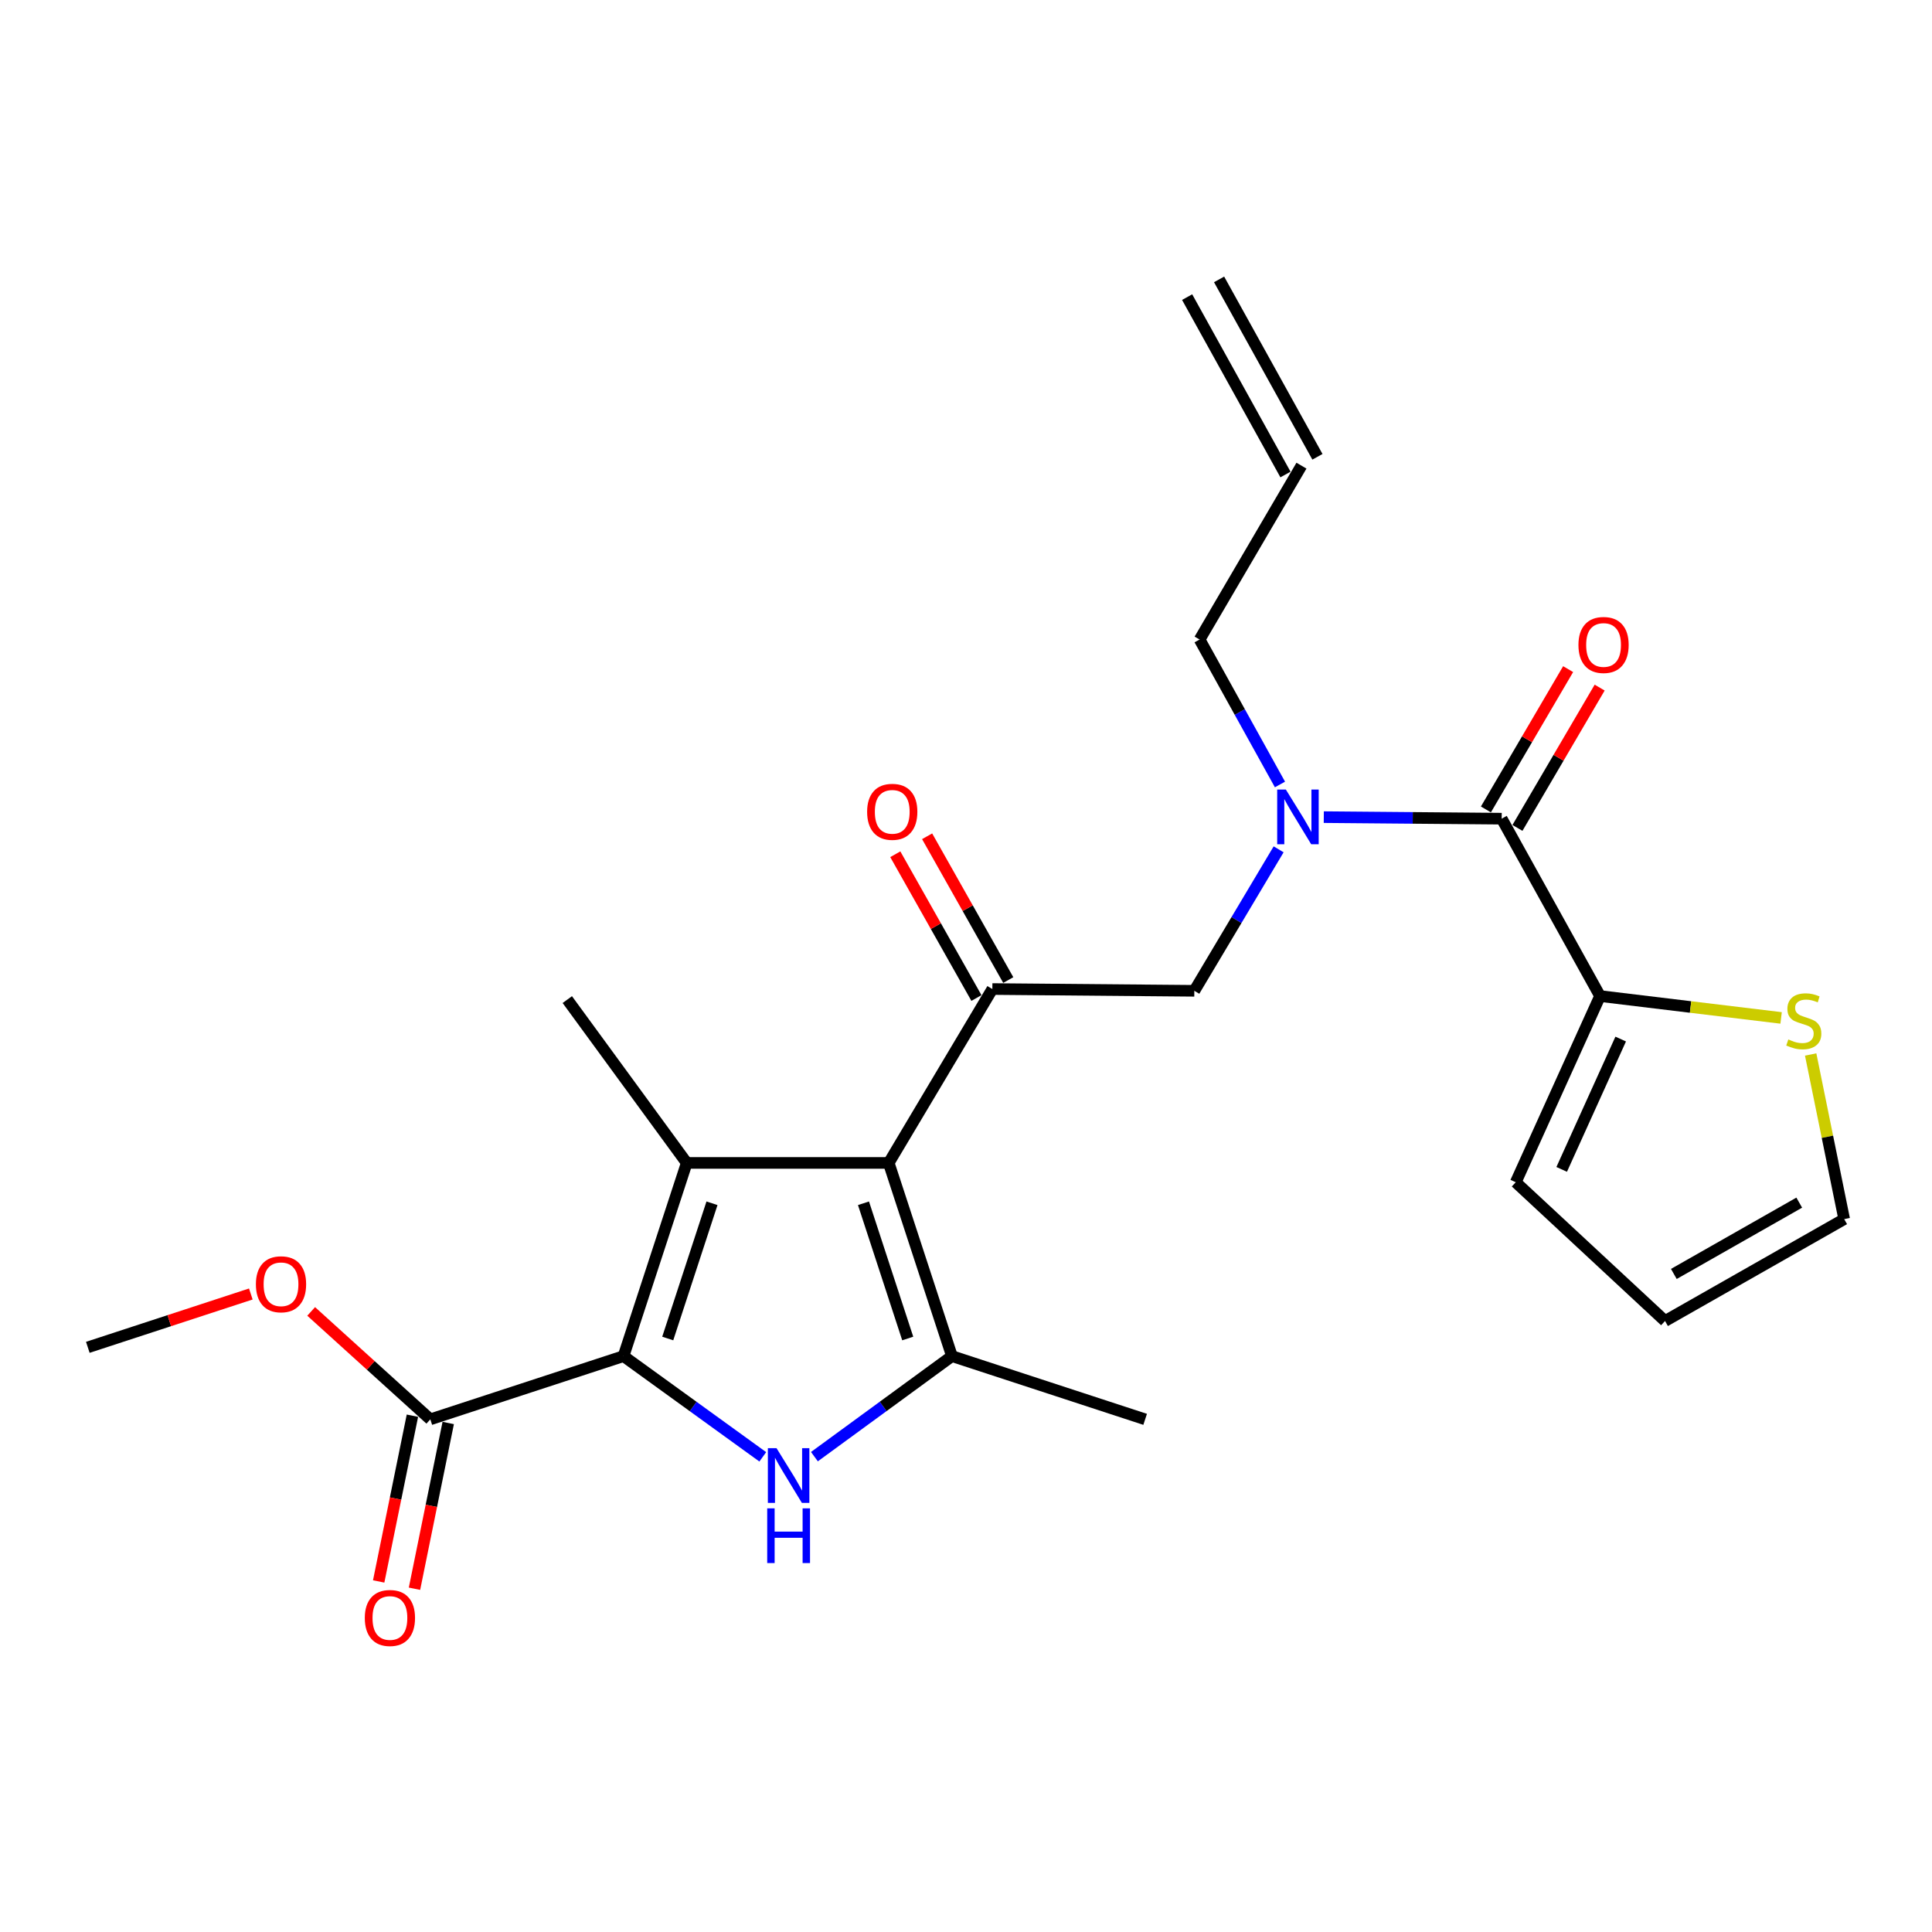 <?xml version='1.0' encoding='iso-8859-1'?>
<svg version='1.1' baseProfile='full'
              xmlns='http://www.w3.org/2000/svg'
                      xmlns:rdkit='http://www.rdkit.org/xml'
                      xmlns:xlink='http://www.w3.org/1999/xlink'
                  xml:space='preserve'
width='1000px' height='1000px' viewBox='0 0 1000 1000'>
<!-- END OF HEADER -->
<rect style='opacity:1.0;fill:#FFFFFF;stroke:none' width='1000' height='1000' x='0' y='0'> </rect>
<path class='bond-0' d='M 662.508,406.047 L 641.71,368.533' style='fill:none;fill-rule:evenodd;stroke:#0000FF;stroke-width:6px;stroke-linecap:butt;stroke-linejoin:miter;stroke-opacity:1' />
<path class='bond-0' d='M 641.71,368.533 L 620.911,331.019' style='fill:none;fill-rule:evenodd;stroke:#000000;stroke-width:6px;stroke-linecap:butt;stroke-linejoin:miter;stroke-opacity:1' />
<path class='bond-1' d='M 661.815,439.611 L 639.997,476.224' style='fill:none;fill-rule:evenodd;stroke:#0000FF;stroke-width:6px;stroke-linecap:butt;stroke-linejoin:miter;stroke-opacity:1' />
<path class='bond-1' d='M 639.997,476.224 L 618.179,512.837' style='fill:none;fill-rule:evenodd;stroke:#000000;stroke-width:6px;stroke-linecap:butt;stroke-linejoin:miter;stroke-opacity:1' />
<path class='bond-2' d='M 685.191,422.947 L 731.229,423.346' style='fill:none;fill-rule:evenodd;stroke:#0000FF;stroke-width:6px;stroke-linecap:butt;stroke-linejoin:miter;stroke-opacity:1' />
<path class='bond-2' d='M 731.229,423.346 L 777.267,423.746' style='fill:none;fill-rule:evenodd;stroke:#000000;stroke-width:6px;stroke-linecap:butt;stroke-linejoin:miter;stroke-opacity:1' />
<path class='bond-3' d='M 828.181,515.558 L 875.039,521.218' style='fill:none;fill-rule:evenodd;stroke:#000000;stroke-width:6px;stroke-linecap:butt;stroke-linejoin:miter;stroke-opacity:1' />
<path class='bond-3' d='M 875.039,521.218 L 921.898,526.877' style='fill:none;fill-rule:evenodd;stroke:#CCCC00;stroke-width:6px;stroke-linecap:butt;stroke-linejoin:miter;stroke-opacity:1' />
<path class='bond-4' d='M 828.181,515.558 L 784.549,611.932' style='fill:none;fill-rule:evenodd;stroke:#000000;stroke-width:6px;stroke-linecap:butt;stroke-linejoin:miter;stroke-opacity:1' />
<path class='bond-4' d='M 838.868,537.816 L 808.326,605.277' style='fill:none;fill-rule:evenodd;stroke:#000000;stroke-width:6px;stroke-linecap:butt;stroke-linejoin:miter;stroke-opacity:1' />
<path class='bond-5' d='M 828.181,515.558 L 777.267,423.746' style='fill:none;fill-rule:evenodd;stroke:#000000;stroke-width:6px;stroke-linecap:butt;stroke-linejoin:miter;stroke-opacity:1' />
<path class='bond-6' d='M 513.64,511.922 L 460.005,601.928' style='fill:none;fill-rule:evenodd;stroke:#000000;stroke-width:6px;stroke-linecap:butt;stroke-linejoin:miter;stroke-opacity:1' />
<path class='bond-7' d='M 521.876,507.274 L 500.877,470.065' style='fill:none;fill-rule:evenodd;stroke:#000000;stroke-width:6px;stroke-linecap:butt;stroke-linejoin:miter;stroke-opacity:1' />
<path class='bond-7' d='M 500.877,470.065 L 479.877,432.857' style='fill:none;fill-rule:evenodd;stroke:#FF0000;stroke-width:6px;stroke-linecap:butt;stroke-linejoin:miter;stroke-opacity:1' />
<path class='bond-7' d='M 505.404,516.571 L 484.404,479.362' style='fill:none;fill-rule:evenodd;stroke:#000000;stroke-width:6px;stroke-linecap:butt;stroke-linejoin:miter;stroke-opacity:1' />
<path class='bond-7' d='M 484.404,479.362 L 463.404,442.154' style='fill:none;fill-rule:evenodd;stroke:#FF0000;stroke-width:6px;stroke-linecap:butt;stroke-linejoin:miter;stroke-opacity:1' />
<path class='bond-8' d='M 513.64,511.922 L 618.179,512.837' style='fill:none;fill-rule:evenodd;stroke:#000000;stroke-width:6px;stroke-linecap:butt;stroke-linejoin:miter;stroke-opacity:1' />
<path class='bond-9' d='M 785.427,428.527 L 806.705,392.213' style='fill:none;fill-rule:evenodd;stroke:#000000;stroke-width:6px;stroke-linecap:butt;stroke-linejoin:miter;stroke-opacity:1' />
<path class='bond-9' d='M 806.705,392.213 L 827.982,355.9' style='fill:none;fill-rule:evenodd;stroke:#FF0000;stroke-width:6px;stroke-linecap:butt;stroke-linejoin:miter;stroke-opacity:1' />
<path class='bond-9' d='M 769.107,418.964 L 790.385,382.651' style='fill:none;fill-rule:evenodd;stroke:#000000;stroke-width:6px;stroke-linecap:butt;stroke-linejoin:miter;stroke-opacity:1' />
<path class='bond-9' d='M 790.385,382.651 L 811.662,346.337' style='fill:none;fill-rule:evenodd;stroke:#FF0000;stroke-width:6px;stroke-linecap:butt;stroke-linejoin:miter;stroke-opacity:1' />
<path class='bond-10' d='M 937.196,545.795 L 945.871,588.405' style='fill:none;fill-rule:evenodd;stroke:#CCCC00;stroke-width:6px;stroke-linecap:butt;stroke-linejoin:miter;stroke-opacity:1' />
<path class='bond-10' d='M 945.871,588.405 L 954.545,631.015' style='fill:none;fill-rule:evenodd;stroke:#000000;stroke-width:6px;stroke-linecap:butt;stroke-linejoin:miter;stroke-opacity:1' />
<path class='bond-11' d='M 784.549,611.932 L 861.818,683.747' style='fill:none;fill-rule:evenodd;stroke:#000000;stroke-width:6px;stroke-linecap:butt;stroke-linejoin:miter;stroke-opacity:1' />
<path class='bond-12' d='M 954.545,631.015 L 861.818,683.747' style='fill:none;fill-rule:evenodd;stroke:#000000;stroke-width:6px;stroke-linecap:butt;stroke-linejoin:miter;stroke-opacity:1' />
<path class='bond-12' d='M 931.286,622.483 L 866.377,659.395' style='fill:none;fill-rule:evenodd;stroke:#000000;stroke-width:6px;stroke-linecap:butt;stroke-linejoin:miter;stroke-opacity:1' />
<path class='bond-13' d='M 614.457,153.786 L 665.36,245.609' style='fill:none;fill-rule:evenodd;stroke:#000000;stroke-width:6px;stroke-linecap:butt;stroke-linejoin:miter;stroke-opacity:1' />
<path class='bond-13' d='M 631.001,144.615 L 681.904,236.438' style='fill:none;fill-rule:evenodd;stroke:#000000;stroke-width:6px;stroke-linecap:butt;stroke-linejoin:miter;stroke-opacity:1' />
<path class='bond-14' d='M 673.632,241.024 L 620.911,331.019' style='fill:none;fill-rule:evenodd;stroke:#000000;stroke-width:6px;stroke-linecap:butt;stroke-linejoin:miter;stroke-opacity:1' />
<path class='bond-15' d='M 421.545,753.962 L 457.137,727.945' style='fill:none;fill-rule:evenodd;stroke:#0000FF;stroke-width:6px;stroke-linecap:butt;stroke-linejoin:miter;stroke-opacity:1' />
<path class='bond-15' d='M 457.137,727.945 L 492.728,701.927' style='fill:none;fill-rule:evenodd;stroke:#000000;stroke-width:6px;stroke-linecap:butt;stroke-linejoin:miter;stroke-opacity:1' />
<path class='bond-16' d='M 394.811,754.054 L 358.771,727.99' style='fill:none;fill-rule:evenodd;stroke:#0000FF;stroke-width:6px;stroke-linecap:butt;stroke-linejoin:miter;stroke-opacity:1' />
<path class='bond-16' d='M 358.771,727.99 L 322.732,701.927' style='fill:none;fill-rule:evenodd;stroke:#000000;stroke-width:6px;stroke-linecap:butt;stroke-linejoin:miter;stroke-opacity:1' />
<path class='bond-17' d='M 492.728,701.927 L 592.727,734.65' style='fill:none;fill-rule:evenodd;stroke:#000000;stroke-width:6px;stroke-linecap:butt;stroke-linejoin:miter;stroke-opacity:1' />
<path class='bond-18' d='M 492.728,701.927 L 460.005,601.928' style='fill:none;fill-rule:evenodd;stroke:#000000;stroke-width:6px;stroke-linecap:butt;stroke-linejoin:miter;stroke-opacity:1' />
<path class='bond-18' d='M 469.842,692.81 L 446.936,622.811' style='fill:none;fill-rule:evenodd;stroke:#000000;stroke-width:6px;stroke-linecap:butt;stroke-linejoin:miter;stroke-opacity:1' />
<path class='bond-19' d='M 460.005,601.928 L 355.455,601.928' style='fill:none;fill-rule:evenodd;stroke:#000000;stroke-width:6px;stroke-linecap:butt;stroke-linejoin:miter;stroke-opacity:1' />
<path class='bond-20' d='M 355.455,601.928 L 293.634,517.387' style='fill:none;fill-rule:evenodd;stroke:#000000;stroke-width:6px;stroke-linecap:butt;stroke-linejoin:miter;stroke-opacity:1' />
<path class='bond-21' d='M 355.455,601.928 L 322.732,701.927' style='fill:none;fill-rule:evenodd;stroke:#000000;stroke-width:6px;stroke-linecap:butt;stroke-linejoin:miter;stroke-opacity:1' />
<path class='bond-21' d='M 368.524,622.811 L 345.618,692.81' style='fill:none;fill-rule:evenodd;stroke:#000000;stroke-width:6px;stroke-linecap:butt;stroke-linejoin:miter;stroke-opacity:1' />
<path class='bond-22' d='M 322.732,701.927 L 222.733,734.65' style='fill:none;fill-rule:evenodd;stroke:#000000;stroke-width:6px;stroke-linecap:butt;stroke-linejoin:miter;stroke-opacity:1' />
<path class='bond-23' d='M 45.455,697.377 L 87.639,683.572' style='fill:none;fill-rule:evenodd;stroke:#000000;stroke-width:6px;stroke-linecap:butt;stroke-linejoin:miter;stroke-opacity:1' />
<path class='bond-23' d='M 87.639,683.572 L 129.823,669.768' style='fill:none;fill-rule:evenodd;stroke:#FF0000;stroke-width:6px;stroke-linecap:butt;stroke-linejoin:miter;stroke-opacity:1' />
<path class='bond-24' d='M 222.733,734.65 L 191.897,706.72' style='fill:none;fill-rule:evenodd;stroke:#000000;stroke-width:6px;stroke-linecap:butt;stroke-linejoin:miter;stroke-opacity:1' />
<path class='bond-24' d='M 191.897,706.72 L 161.06,678.789' style='fill:none;fill-rule:evenodd;stroke:#FF0000;stroke-width:6px;stroke-linecap:butt;stroke-linejoin:miter;stroke-opacity:1' />
<path class='bond-25' d='M 213.465,732.764 L 204.734,775.659' style='fill:none;fill-rule:evenodd;stroke:#000000;stroke-width:6px;stroke-linecap:butt;stroke-linejoin:miter;stroke-opacity:1' />
<path class='bond-25' d='M 204.734,775.659 L 196.002,818.554' style='fill:none;fill-rule:evenodd;stroke:#FF0000;stroke-width:6px;stroke-linecap:butt;stroke-linejoin:miter;stroke-opacity:1' />
<path class='bond-25' d='M 232.001,736.537 L 223.269,779.432' style='fill:none;fill-rule:evenodd;stroke:#000000;stroke-width:6px;stroke-linecap:butt;stroke-linejoin:miter;stroke-opacity:1' />
<path class='bond-25' d='M 223.269,779.432 L 214.537,822.327' style='fill:none;fill-rule:evenodd;stroke:#FF0000;stroke-width:6px;stroke-linecap:butt;stroke-linejoin:miter;stroke-opacity:1' />
<path  class='atom-0' d='M 665.554 408.671
L 674.834 423.671
Q 675.754 425.151, 677.234 427.831
Q 678.714 430.511, 678.794 430.671
L 678.794 408.671
L 682.554 408.671
L 682.554 436.991
L 678.674 436.991
L 668.714 420.591
Q 667.554 418.671, 666.314 416.471
Q 665.114 414.271, 664.754 413.591
L 664.754 436.991
L 661.074 436.991
L 661.074 408.671
L 665.554 408.671
' fill='#0000FF'/>
<path  class='atom-3' d='M 448.823 420.19
Q 448.823 413.39, 452.183 409.59
Q 455.543 405.79, 461.823 405.79
Q 468.103 405.79, 471.463 409.59
Q 474.823 413.39, 474.823 420.19
Q 474.823 427.07, 471.423 430.99
Q 468.023 434.87, 461.823 434.87
Q 455.583 434.87, 452.183 430.99
Q 448.823 427.11, 448.823 420.19
M 461.823 431.67
Q 466.143 431.67, 468.463 428.79
Q 470.823 425.87, 470.823 420.19
Q 470.823 414.63, 468.463 411.83
Q 466.143 408.99, 461.823 408.99
Q 457.503 408.99, 455.143 411.79
Q 452.823 414.59, 452.823 420.19
Q 452.823 425.91, 455.143 428.79
Q 457.503 431.67, 461.823 431.67
' fill='#FF0000'/>
<path  class='atom-6' d='M 816.999 333.831
Q 816.999 327.031, 820.359 323.231
Q 823.719 319.431, 829.999 319.431
Q 836.279 319.431, 839.639 323.231
Q 842.999 327.031, 842.999 333.831
Q 842.999 340.711, 839.599 344.631
Q 836.199 348.511, 829.999 348.511
Q 823.759 348.511, 820.359 344.631
Q 816.999 340.751, 816.999 333.831
M 829.999 345.311
Q 834.319 345.311, 836.639 342.431
Q 838.999 339.511, 838.999 333.831
Q 838.999 328.271, 836.639 325.471
Q 834.319 322.631, 829.999 322.631
Q 825.679 322.631, 823.319 325.431
Q 820.999 328.231, 820.999 333.831
Q 820.999 339.551, 823.319 342.431
Q 825.679 345.311, 829.999 345.311
' fill='#FF0000'/>
<path  class='atom-7' d='M 925.634 538.015
Q 925.954 538.135, 927.274 538.695
Q 928.594 539.255, 930.034 539.615
Q 931.514 539.935, 932.954 539.935
Q 935.634 539.935, 937.194 538.655
Q 938.754 537.335, 938.754 535.055
Q 938.754 533.495, 937.954 532.535
Q 937.194 531.575, 935.994 531.055
Q 934.794 530.535, 932.794 529.935
Q 930.274 529.175, 928.754 528.455
Q 927.274 527.735, 926.194 526.215
Q 925.154 524.695, 925.154 522.135
Q 925.154 518.575, 927.554 516.375
Q 929.994 514.175, 934.794 514.175
Q 938.074 514.175, 941.794 515.735
L 940.874 518.815
Q 937.474 517.415, 934.914 517.415
Q 932.154 517.415, 930.634 518.575
Q 929.114 519.695, 929.154 521.655
Q 929.154 523.175, 929.914 524.095
Q 930.714 525.015, 931.834 525.535
Q 932.994 526.055, 934.914 526.655
Q 937.474 527.455, 938.994 528.255
Q 940.514 529.055, 941.594 530.695
Q 942.714 532.295, 942.714 535.055
Q 942.714 538.975, 940.074 541.095
Q 937.474 543.175, 933.114 543.175
Q 930.594 543.175, 928.674 542.615
Q 926.794 542.095, 924.554 541.175
L 925.634 538.015
' fill='#CCCC00'/>
<path  class='atom-12' d='M 401.927 749.567
L 411.207 764.567
Q 412.127 766.047, 413.607 768.727
Q 415.087 771.407, 415.167 771.567
L 415.167 749.567
L 418.927 749.567
L 418.927 777.887
L 415.047 777.887
L 405.087 761.487
Q 403.927 759.567, 402.687 757.367
Q 401.487 755.167, 401.127 754.487
L 401.127 777.887
L 397.447 777.887
L 397.447 749.567
L 401.927 749.567
' fill='#0000FF'/>
<path  class='atom-12' d='M 397.107 780.719
L 400.947 780.719
L 400.947 792.759
L 415.427 792.759
L 415.427 780.719
L 419.267 780.719
L 419.267 809.039
L 415.427 809.039
L 415.427 795.959
L 400.947 795.959
L 400.947 809.039
L 397.107 809.039
L 397.107 780.719
' fill='#0000FF'/>
<path  class='atom-19' d='M 132.453 664.733
Q 132.453 657.933, 135.813 654.133
Q 139.173 650.333, 145.453 650.333
Q 151.733 650.333, 155.093 654.133
Q 158.453 657.933, 158.453 664.733
Q 158.453 671.613, 155.053 675.533
Q 151.653 679.413, 145.453 679.413
Q 139.213 679.413, 135.813 675.533
Q 132.453 671.653, 132.453 664.733
M 145.453 676.213
Q 149.773 676.213, 152.093 673.333
Q 154.453 670.413, 154.453 664.733
Q 154.453 659.173, 152.093 656.373
Q 149.773 653.533, 145.453 653.533
Q 141.133 653.533, 138.773 656.333
Q 136.453 659.133, 136.453 664.733
Q 136.453 670.453, 138.773 673.333
Q 141.133 676.213, 145.453 676.213
' fill='#FF0000'/>
<path  class='atom-20' d='M 188.821 837.461
Q 188.821 830.661, 192.181 826.861
Q 195.541 823.061, 201.821 823.061
Q 208.101 823.061, 211.461 826.861
Q 214.821 830.661, 214.821 837.461
Q 214.821 844.341, 211.421 848.261
Q 208.021 852.141, 201.821 852.141
Q 195.581 852.141, 192.181 848.261
Q 188.821 844.381, 188.821 837.461
M 201.821 848.941
Q 206.141 848.941, 208.461 846.061
Q 210.821 843.141, 210.821 837.461
Q 210.821 831.901, 208.461 829.101
Q 206.141 826.261, 201.821 826.261
Q 197.501 826.261, 195.141 829.061
Q 192.821 831.861, 192.821 837.461
Q 192.821 843.181, 195.141 846.061
Q 197.501 848.941, 201.821 848.941
' fill='#FF0000'/>
</svg>
